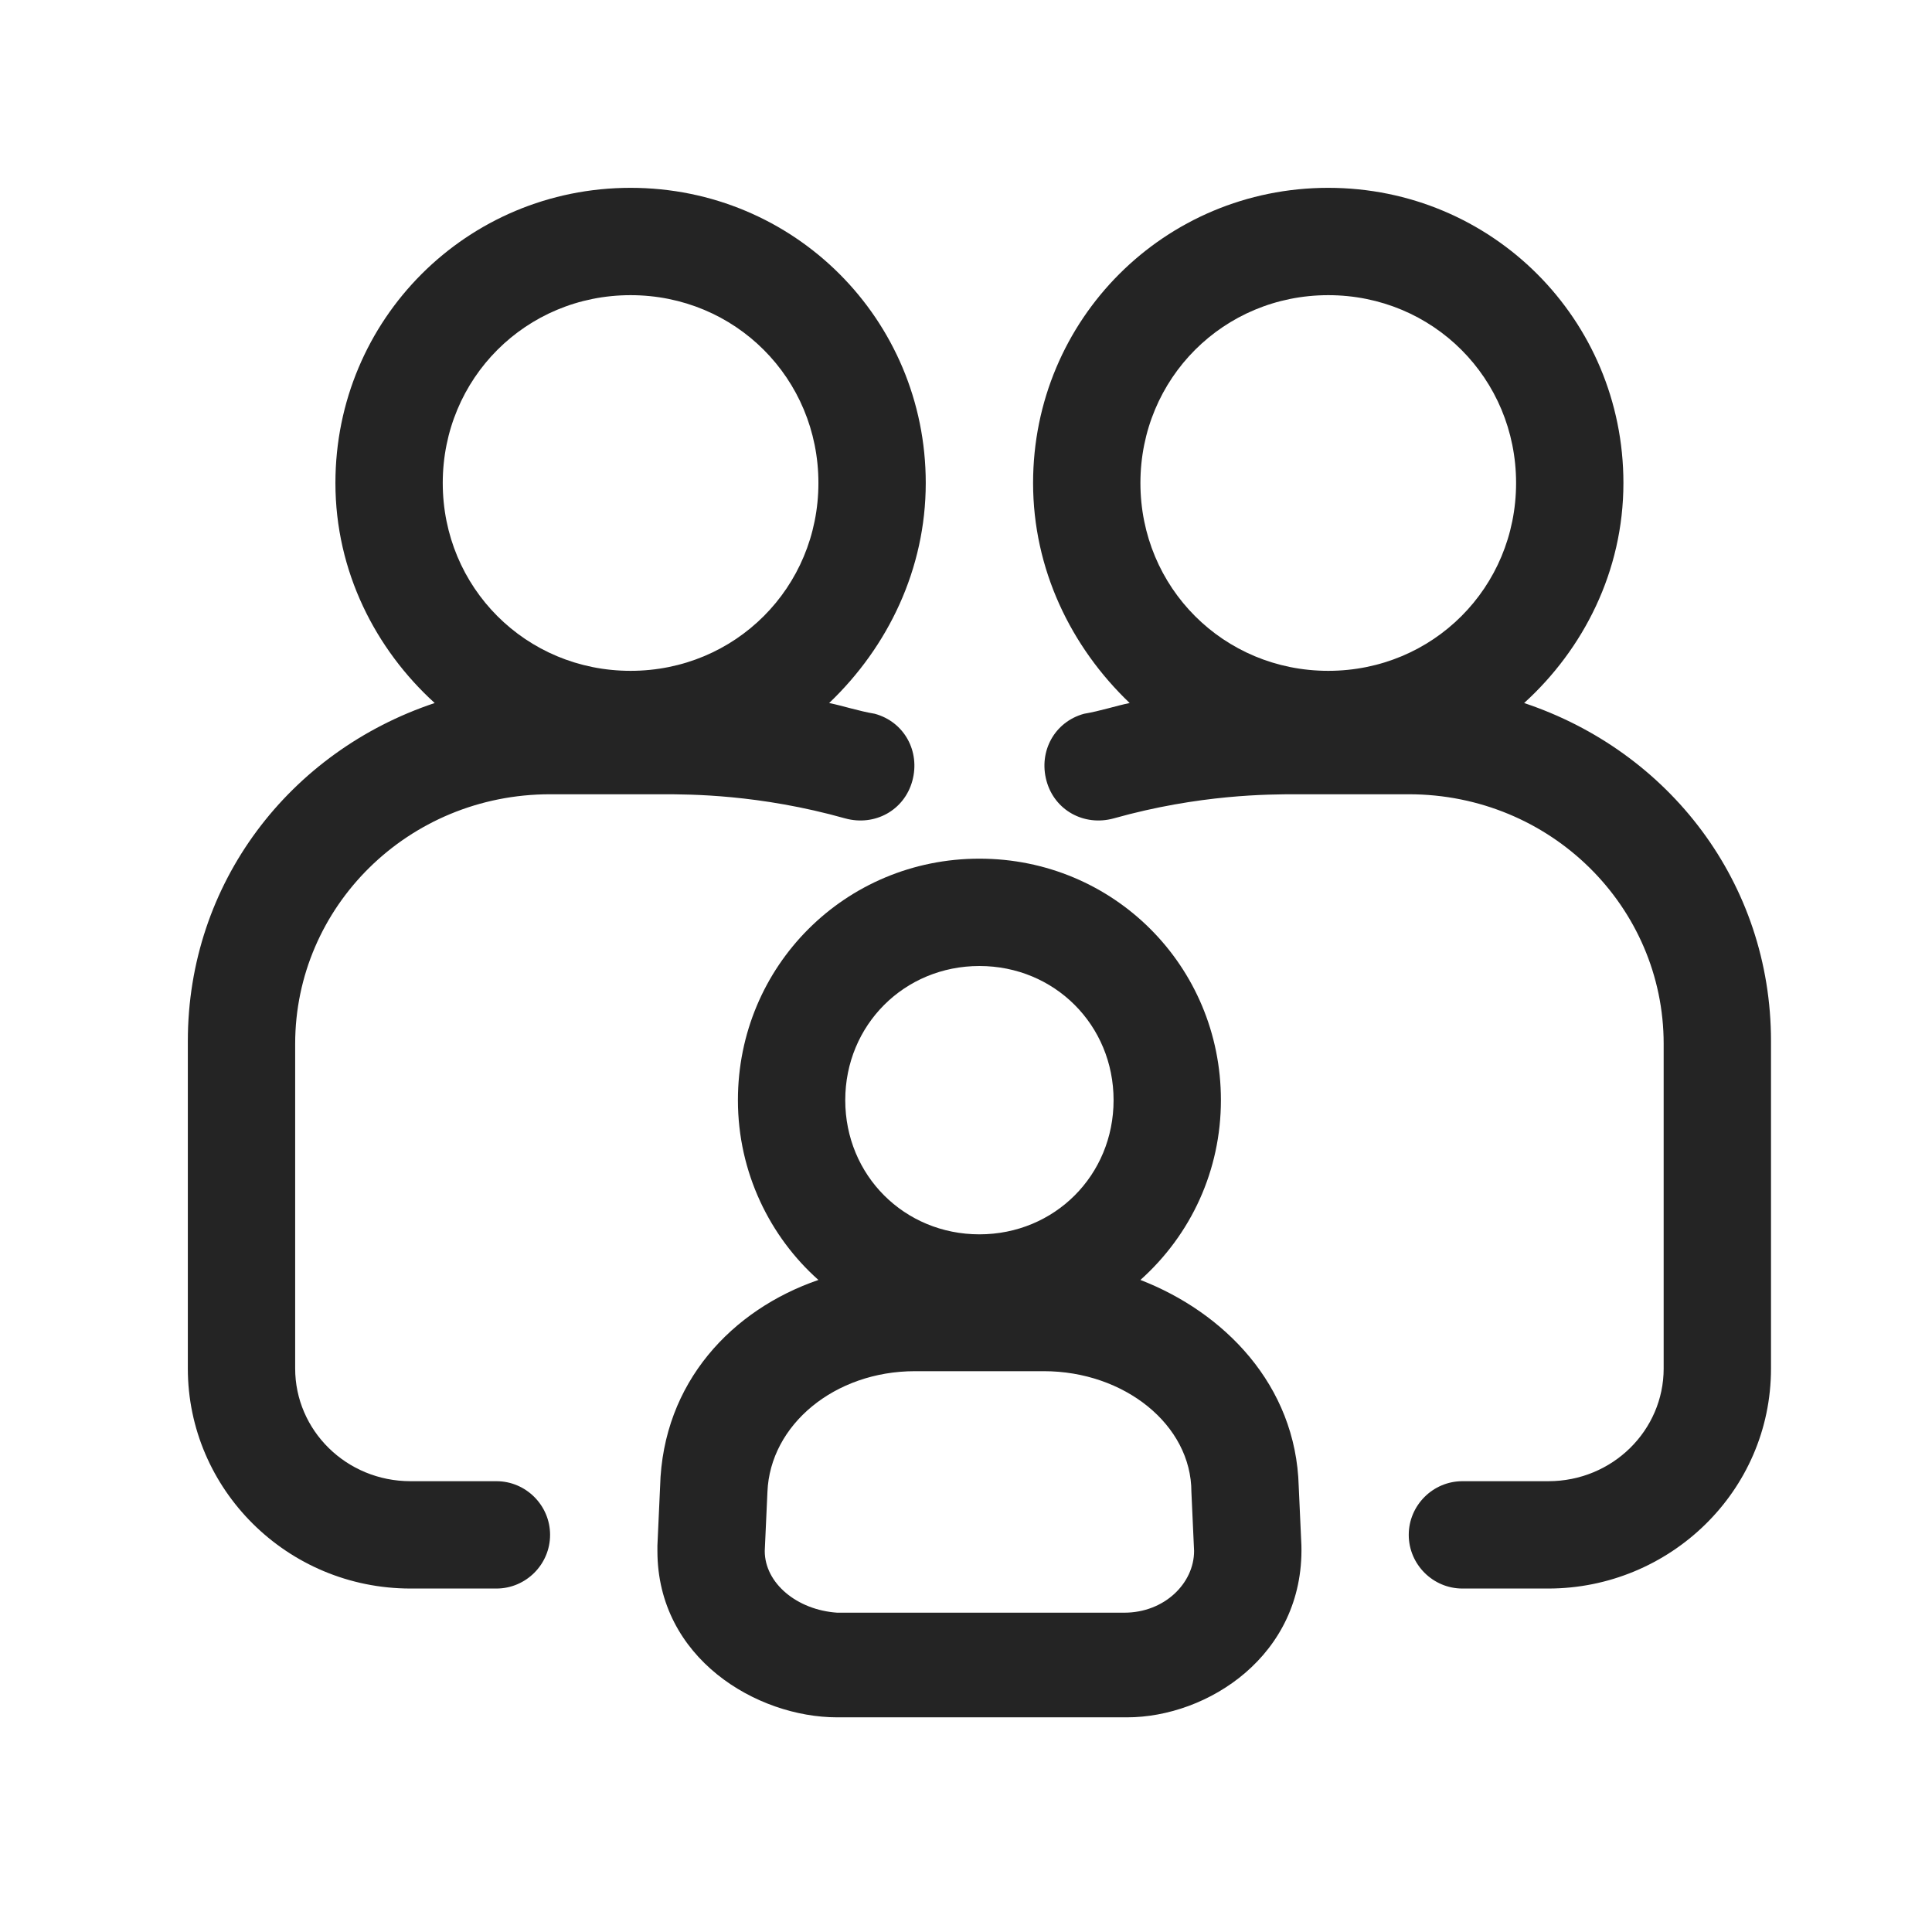 <?xml version="1.0" encoding="utf-8"?>
<!-- Generator: Adobe Illustrator 28.2.0, SVG Export Plug-In . SVG Version: 6.00 Build 0)  -->
<svg version="1.1" id="Layer_1" xmlns="http://www.w3.org/2000/svg" xmlns:xlink="http://www.w3.org/1999/xlink" x="0px" y="0px"
	 viewBox="0 0 72 72" style="enable-background:new 0 0 72 72;" xml:space="preserve">
<style type="text/css">
	.st0{fill:none;}
	.st1{fill-rule:evenodd;clip-rule:evenodd;fill:#242424;}
</style>
<rect class="st0" width="72" height="72"/>
<path class="st1" d="M34.5,18c0,3.2-1.4,6.1-3.6,8.2c0.5,0.1,1.1,0.3,1.7,0.4c1.1,0.3,1.7,1.4,1.4,2.5c-0.3,1.1-1.4,1.7-2.5,1.4
	c-3.2-0.9-5.8-0.9-6.8-0.9h-4.2c-5.3,0-9.5,4.2-9.5,9.3V51c0,2.3,1.9,4.2,4.3,4.2h3.2c1.1,0,2,0.9,2,2c0,1.1-0.9,2-2,2h-3.2
	C10.7,59.2,7,55.5,7,51V38.8c0-5.9,3.8-10.8,9.2-12.6c-2.2-2-3.7-4.9-3.7-8.2c0-6.1,4.9-11,11-11S34.5,11.9,34.5,18z M23.5,25
	c3.9,0,7-3.1,7-7s-3.1-7-7-7s-7,3.1-7,7S19.6,25,23.5,25z"/>
<path class="st1" d="M30.5,47.7c-1.8-1.6-3-4-3-6.7c0-5,4-9,9-9s9,4,9,9c0,2.6-1.1,5-3,6.7c3.1,1.2,5.8,3.9,5.9,7.7l0,0l0.1,2.2
	c0.1,4.1-3.5,6.4-6.5,6.4c-0.1,0-0.2,0-0.2,0H31.2c-3,0-6.7-2.2-6.7-6.2v0c0,0,0-0.1,0-0.2l0.1-2.2C24.7,51.5,27.3,48.8,30.5,47.7z
	 M36.5,46c-2.8,0-5-2.2-5-5s2.2-5,5-5s5,2.2,5,5S39.3,46,36.5,46z M28.5,57.8C28.5,57.7,28.5,57.7,28.5,57.8l0.1-2.2
	c0.1-2.5,2.5-4.5,5.5-4.5h4.8c3,0,5.5,2,5.5,4.5l0.1,2.2c0,1.2-1.1,2.3-2.6,2.3c0,0,0,0-0.1,0H31.2C29.7,60,28.5,59,28.5,57.8z"/>
<path class="st1" d="M56.8,26.2c2.2-2,3.7-4.9,3.7-8.2c0-6.1-4.9-11-11-11s-11,4.9-11,11c0,3.2,1.4,6.1,3.6,8.2
	c-0.5,0.1-1.1,0.3-1.7,0.4c-1.1,0.3-1.7,1.4-1.4,2.5c0.3,1.1,1.4,1.7,2.5,1.4c3.2-0.9,5.8-0.9,6.8-0.9h4.2c5.3,0,9.5,4.2,9.5,9.3V51
	c0,2.3-1.9,4.2-4.3,4.2h-3.2c-1.1,0-2,0.9-2,2c0,1.1,0.9,2,2,2h3.2c4.5,0,8.3-3.6,8.3-8.2V38.8C66,32.9,62.2,28,56.8,26.2z M56.5,18
	c0,3.9-3.1,7-7,7s-7-3.1-7-7s3.1-7,7-7S56.5,14.1,56.5,18z"/>
</svg>
